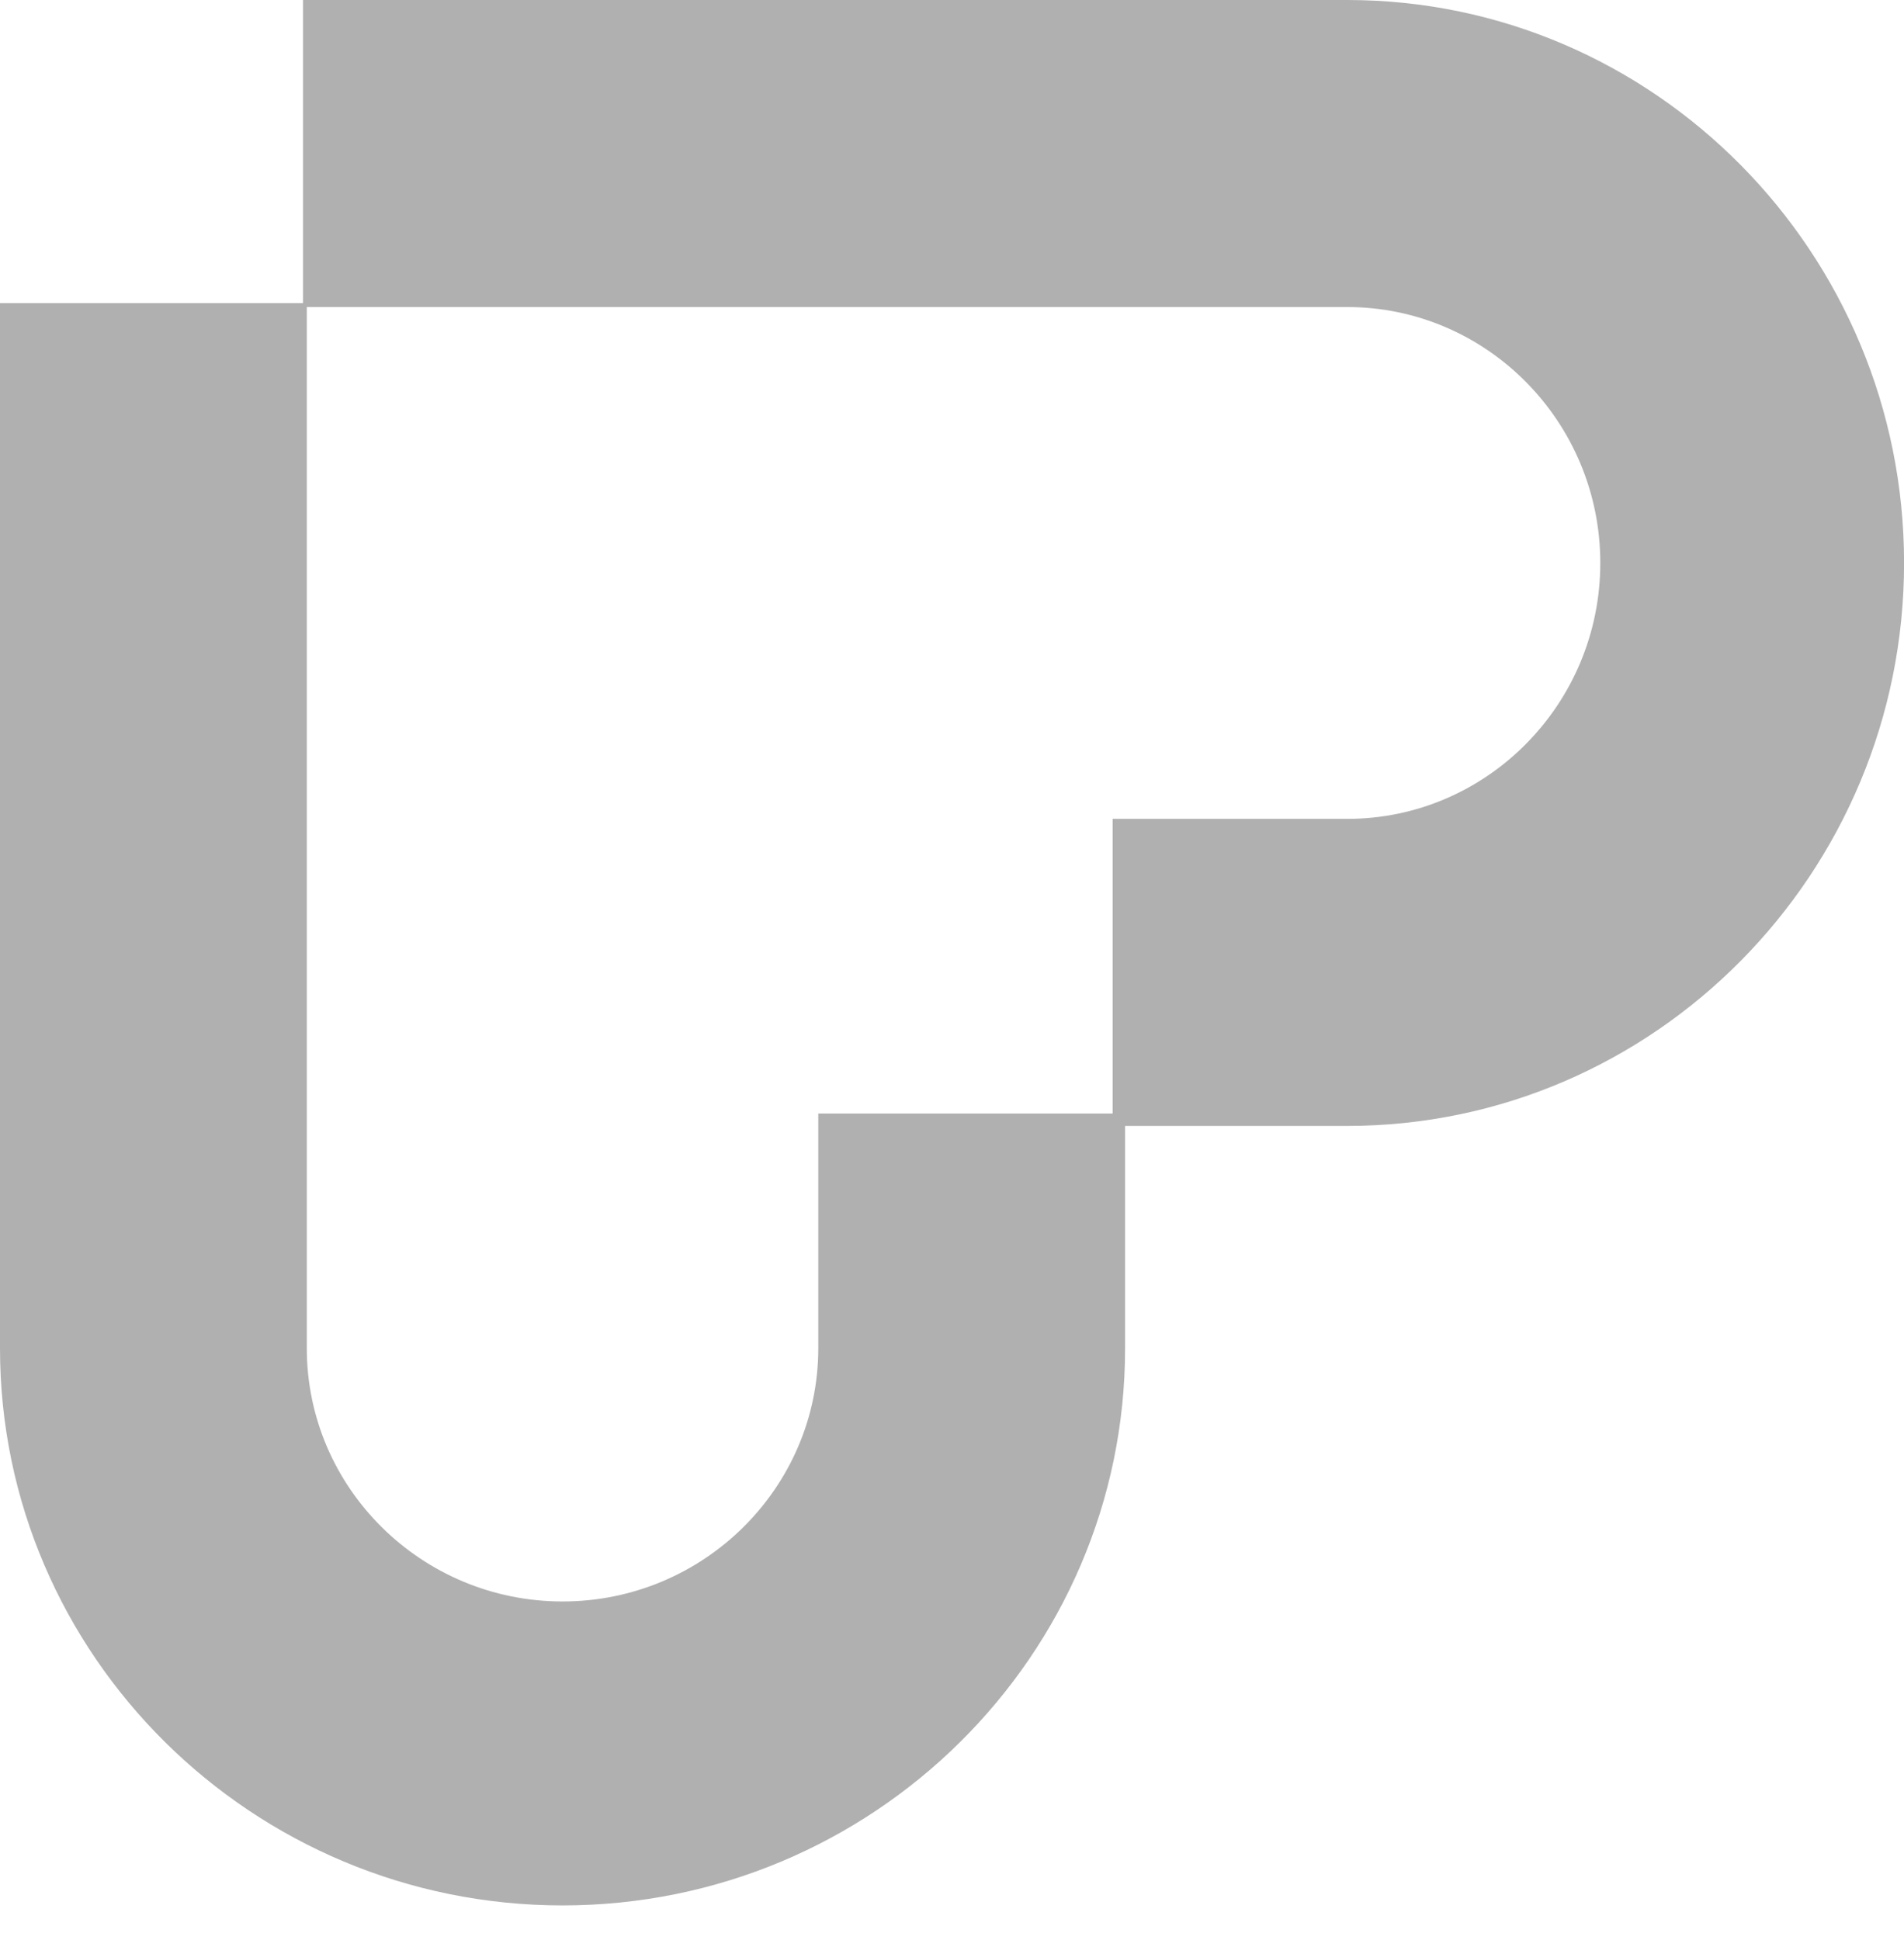 <svg xmlns="http://www.w3.org/2000/svg" width="53" height="54" viewBox="0 0 53 54" fill="none"><path d="M15.661 53.034C7.026 53.034 0 46.077 0 37.525V8.437H8.54V37.525C8.54 41.412 11.734 44.574 15.659 44.574C19.584 44.574 22.778 41.412 22.778 37.525V30.993H31.318V37.525C31.318 46.076 24.294 53.034 15.658 53.034H15.661Z" fill="#B0B0B0"></path><path d="M53.002 15.671C53.002 7.031 46.048 0 37.5 0H8.434V8.546H37.5C41.385 8.546 44.546 11.742 44.546 15.669C44.546 19.597 41.385 22.792 37.5 22.792H30.972V31.338H37.5C46.047 31.338 53.002 24.309 53.002 15.668V15.671Z" fill="#B0B0B0"></path></svg>